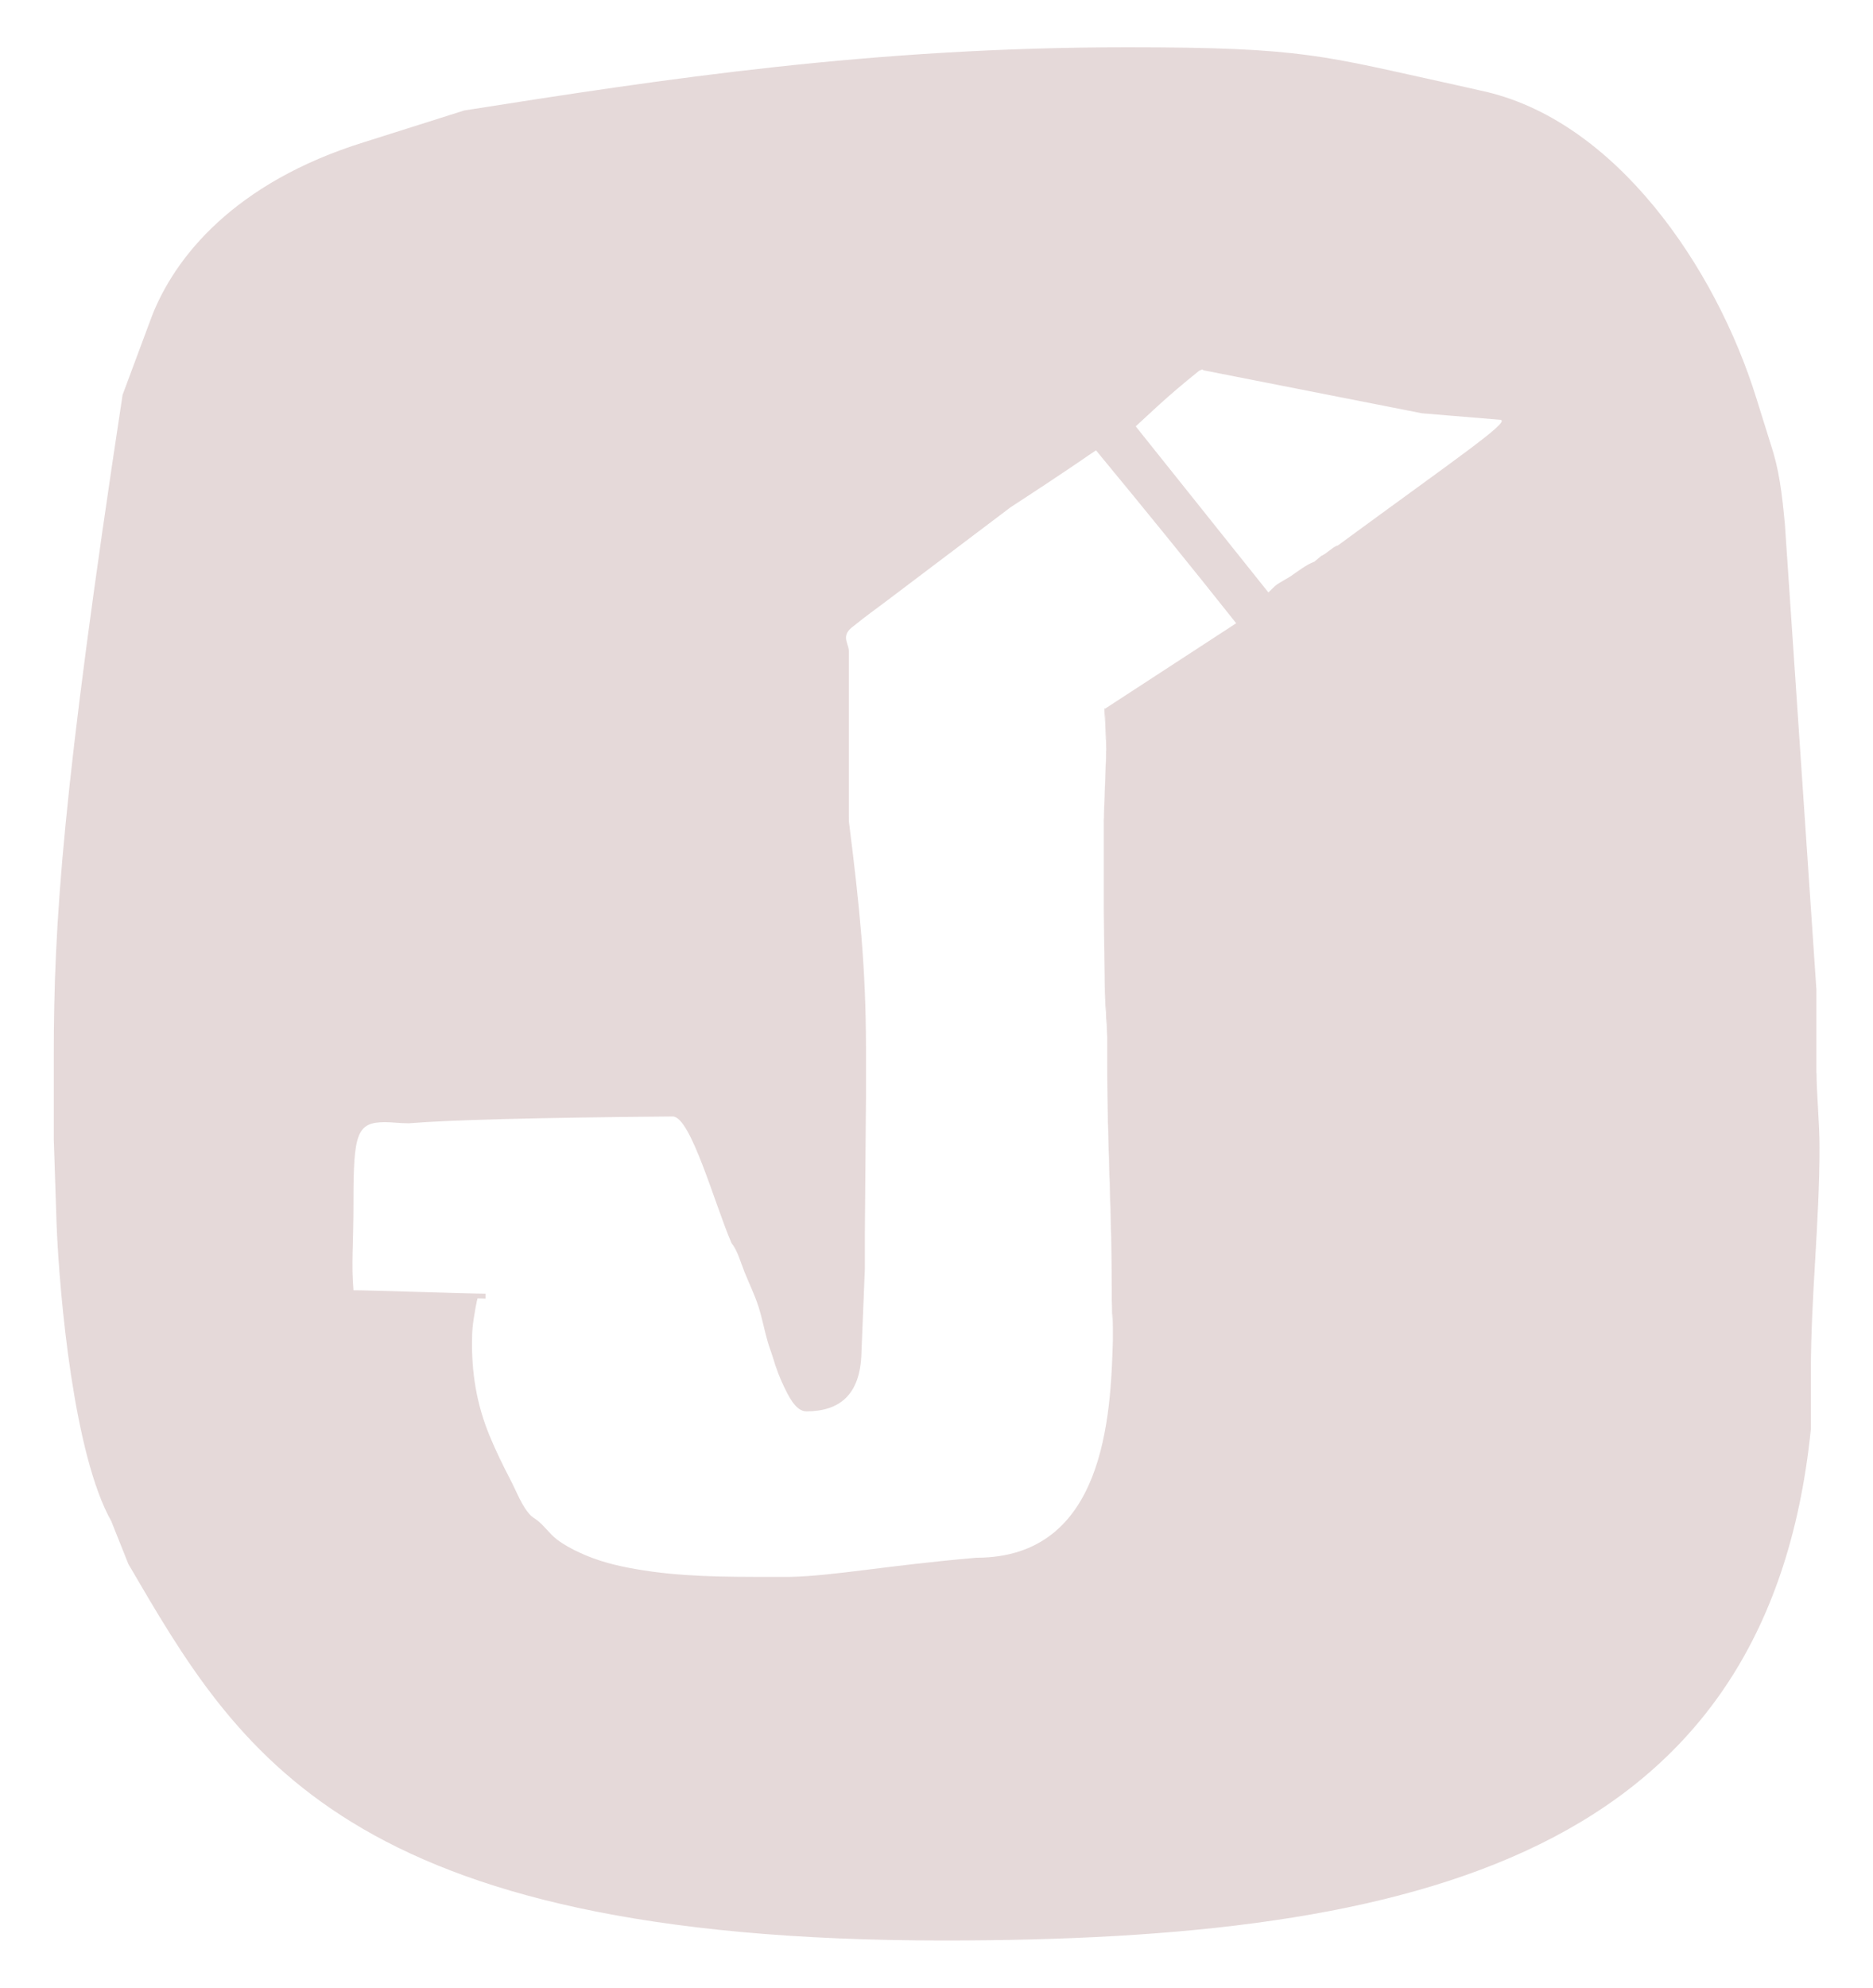 <?xml version="1.0" encoding="UTF-8"?>
<svg id="Layer_1" data-name="Layer 1" xmlns="http://www.w3.org/2000/svg" viewBox="0 0 132 140">
  <defs>
    <style>
      .cls-1 {
        fill: #e5d9d9;
      }
    </style>
  </defs>
  <path class="cls-1" d="M77.82,49.92c.07,1.04.12,2.08.13,3.15,0-1.07-.05-2.11-.13-3.15h0Z"/>
  <path class="cls-1" d="M128.01,75.57v-5.87l-2.22-32.78c-.21-2.22-.4-3.84-1.01-5.67l-1.01-3.23c-2.83-9.11-9.91-19.64-19.42-21.64l-1.82-.41c-9.31-2.03-10.52-2.64-23.07-2.64-18,0-32.58,2.22-46.74,4.45l-7.08,2.24c-9.1,2.83-13.35,8.09-14.97,12.34l-2.03,5.45c-4.25,27.92-4.85,37.23-4.85,46.54v5.87l.2,6.08c.21,5.06,1.22,16.18,3.85,20.84l1.21,3.03c7.69,13.15,15.18,26.51,57.46,26.51,33.59,0,58.06-6.08,61.11-36.01v-4.05c0-5.26.61-10.52.61-15.78,0-1.81-.21-3.84-.21-5.26ZM77.95,52.87v.21c0,.11,0,.22,0,.34l-.16,4.45v6.05l.08,5.81.16,2.78v2.15c0,5.32.32,10.49.32,15.66v1.04c0,.55.08,1.19.08,1.67v1.42c-.16,5.25-.55,15.27-9.62,15.27-6.44.56-9.94,1.27-13.12,1.35h-1.43c-3.15,0-6.34,0-9.45-.55-1.35-.23-2.71-.57-3.96-1.16-.55-.25-1.1-.55-1.58-.91-.56-.42-.94-1.04-1.51-1.44-.11-.08-.23-.15-.33-.24-.65-.63-1.07-1.82-1.49-2.6-.52-1-1.01-2.01-1.44-3.05-.91-2.21-1.28-4.43-1.23-6.84,0-.46.04-.91.11-1.37.02-.13.23-1.46.29-1.46l.55.02v-.27s0-.08,0-.08h-.08c-1.11,0-8.11-.24-9.23-.24-.16-1.99,0-3.02,0-6.28,0-4.77.24-5.56,2.23-5.56.48,0,1.04.08,1.67.08,2.94-.24,9.07-.4,18.6-.48,1.27,0,2.94,6.12,4.14,8.91.44.55.66,1.41.92,2.05.33.81.72,1.61.99,2.45.26.82.41,1.66.65,2.48.11.38.26.75.37,1.12.21.7.46,1.38.78,2.04.27.55.8,1.72,1.56,1.72,2.3,0,3.82-1.11,3.89-4.14l.24-5.88v-2.46l.08-9.62v-3.43c0-5.72-.47-10.18-1.19-15.9-.02,0-.02-.55-.02-.55v-11.57c0-.36-.25-.7-.19-1.06.06-.39.41-.61.69-.83.67-.55,1.38-1.05,2.08-1.58,2.94-2.22,5.88-4.44,8.82-6.66,4.61-3,5.53-3.7,6.02-4.01,3.33,4.03,6.63,8.08,9.88,12.18l-9.26,6.03c.06.98.1,1.97.1,2.98ZM94.25,38.42c-.44.19-.7.54-1.14.74l-.48.4c-.6.23-1.08.63-1.72,1.06l-.73.43s0,0,0,0c-.29.16-.39.3-.79.68l-9.35-11.7c1-.91,2.14-2.05,4.45-3.9.05-.04.25-.11.25-.11.02.02.05.04.07.06l15.4,3.03,5.55.46c.68.15-3.15,2.74-11.5,8.87Z"/>
  <path class="cls-1" d="M77.95,53.07v-.21c0-1.01-.03-1.99-.09-2.98l-.04.03c.08,1.04.12,2.08.13,3.15Z"/>
  <path class="cls-1" d="M77.79,57.87l.16-4.45c0-.12,0-.23,0-.34l-.15,4.25v.55Z"/>
  <polygon class="cls-1" points="77.87 70.27 78.03 73.05 78.03 72.5 77.87 69.72 77.79 63.92 77.79 64.47 77.87 70.27"/>
  <path class="cls-1" d="M78.35,90.86v-.55c0-5.17-.32-10.34-.32-15.66v.55c0,5.32.32,10.49.32,15.66Z"/>
  <path class="cls-1" d="M78.43,93.57v-.55c0-.48-.08-1.11-.08-1.67v.55c0,.55.08,1.19.08,1.67Z"/>
  <polygon class="cls-1" points="77.82 49.92 77.85 49.89 77.82 49.91 77.82 49.92"/>
</svg>